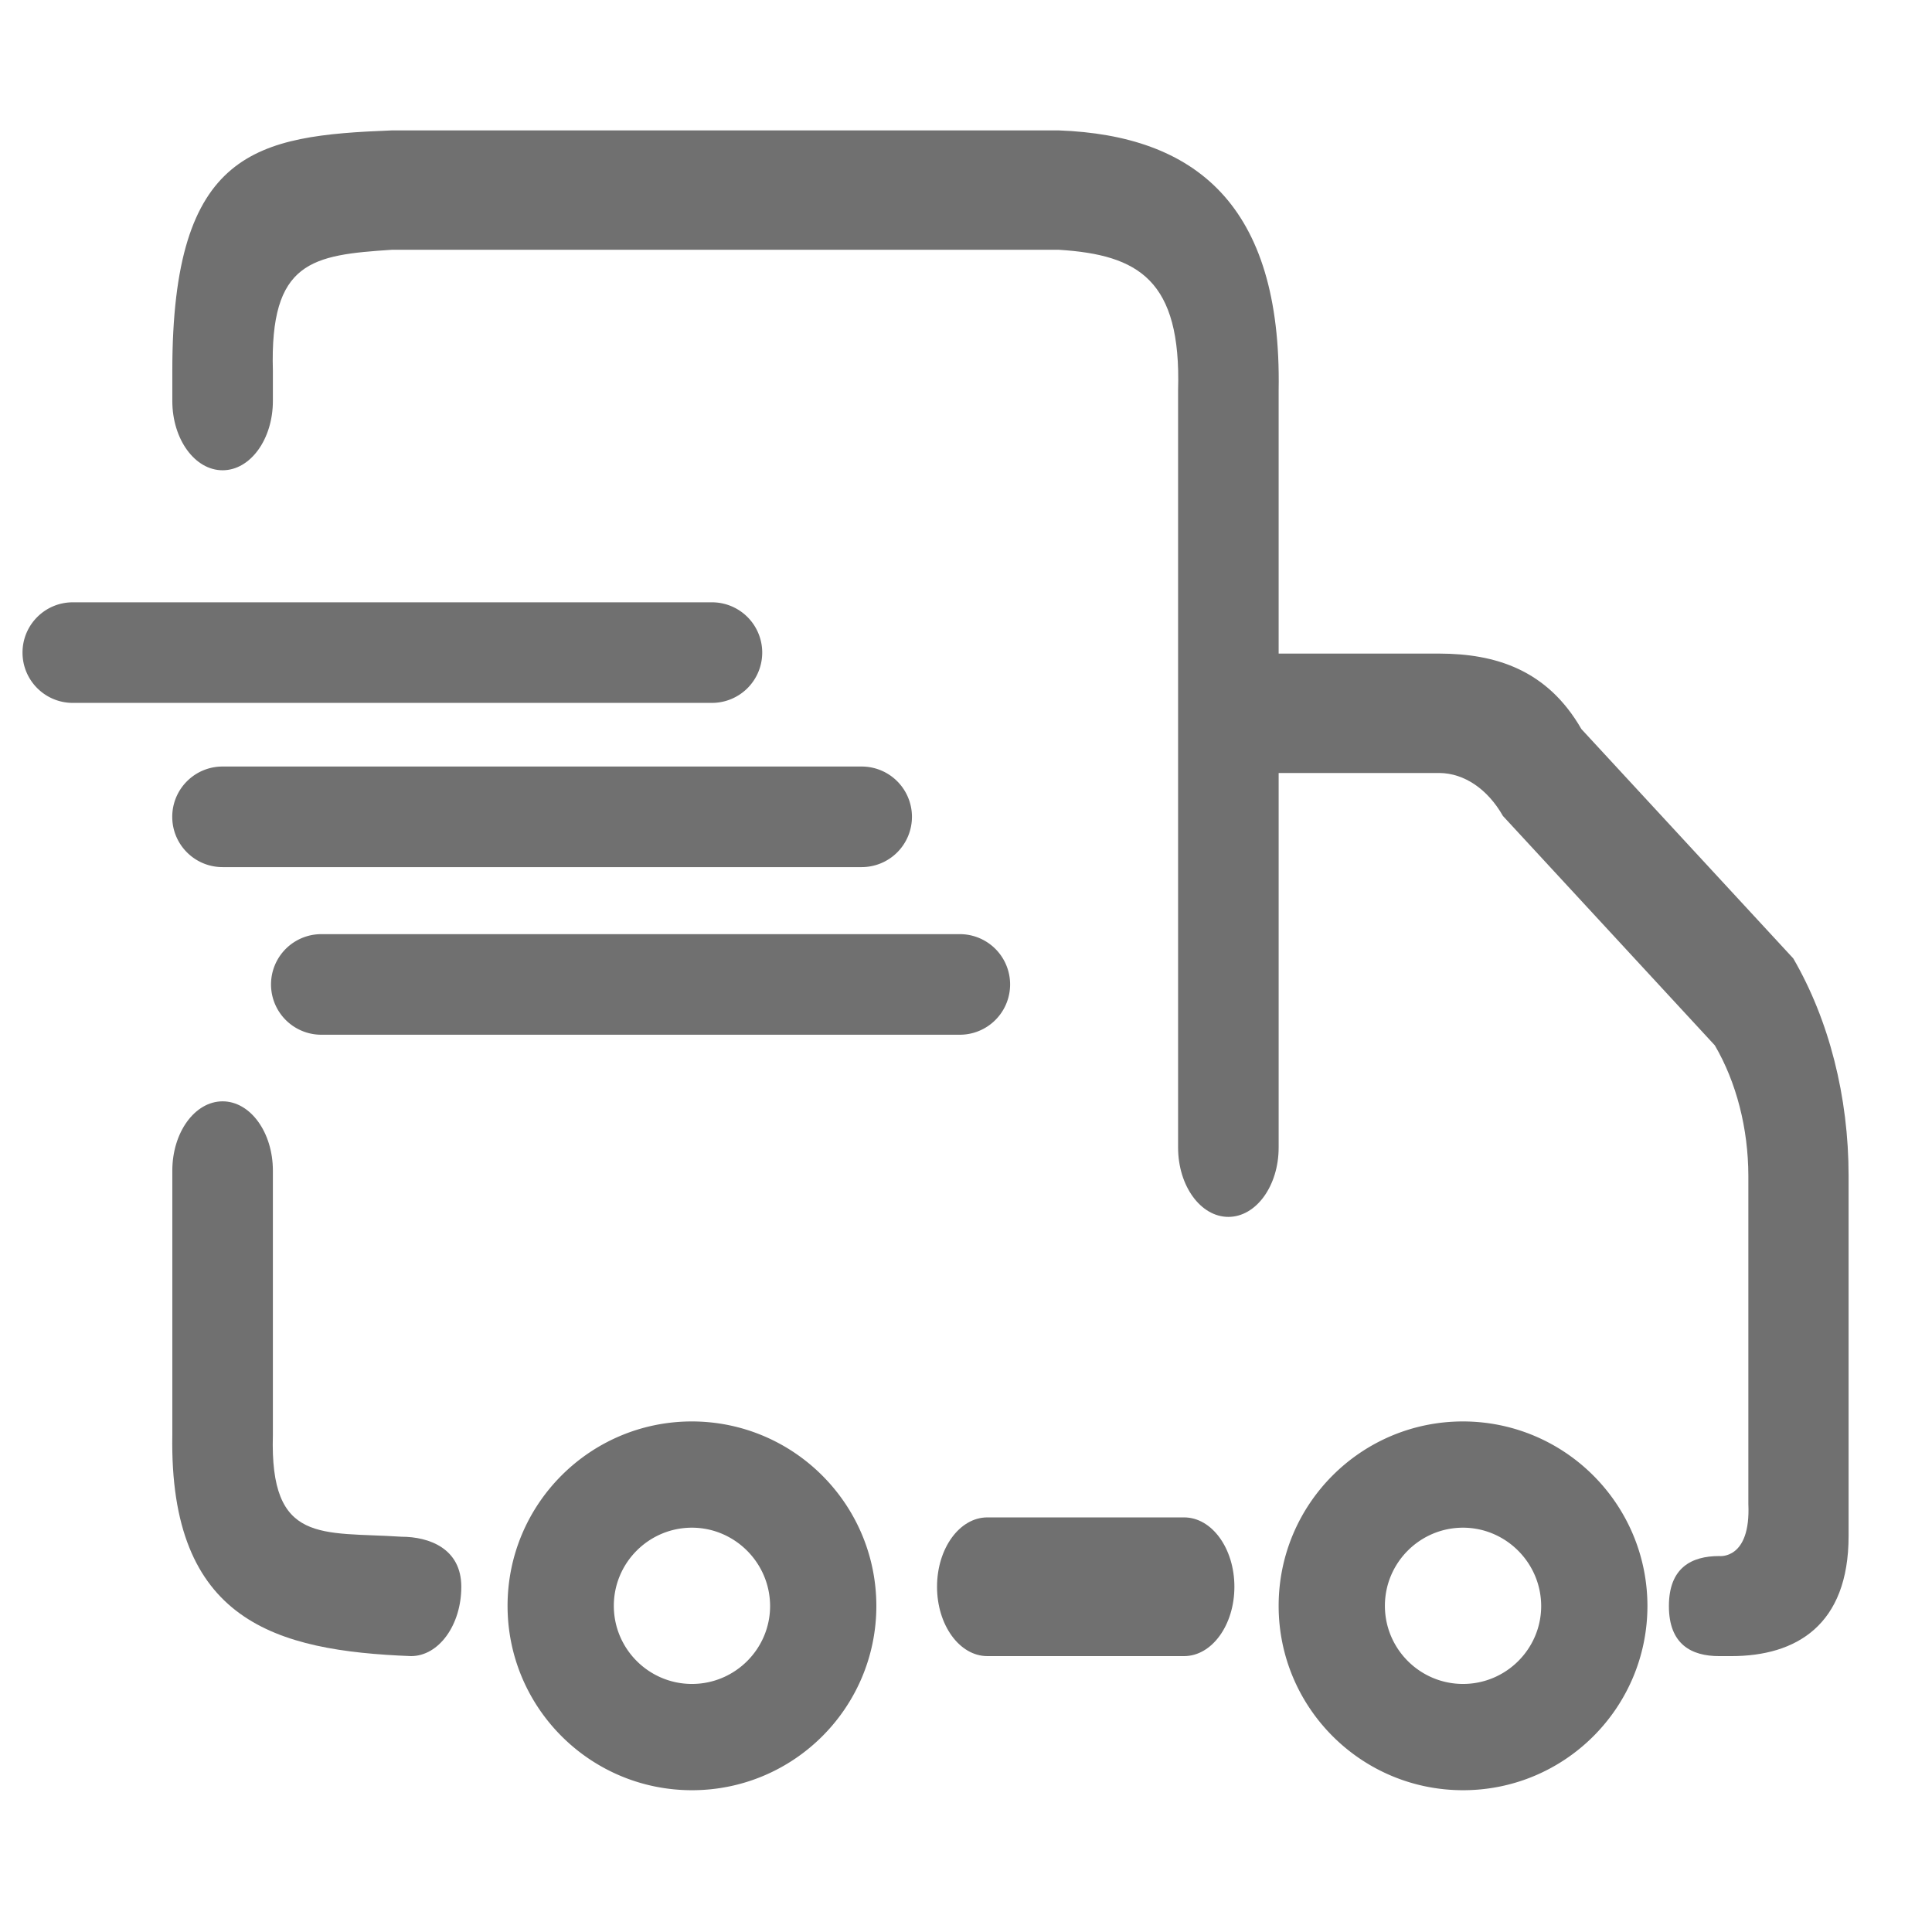 <?xml version="1.0" standalone="no"?><!DOCTYPE svg PUBLIC "-//W3C//DTD SVG 1.1//EN" "http://www.w3.org/Graphics/SVG/1.1/DTD/svg11.dtd"><svg t="1655793535455" class="icon" viewBox="0 0 1024 1024" version="1.1" xmlns="http://www.w3.org/2000/svg" p-id="5337" xmlns:xlink="http://www.w3.org/1999/xlink" width="48" height="48"><defs><style type="text/css">@font-face { font-family: feedback-iconfont; src: url("//at.alicdn.com/t/font_1031158_u69w8yhxdu.woff2?t=1630033759944") format("woff2"), url("//at.alicdn.com/t/font_1031158_u69w8yhxdu.woff?t=1630033759944") format("woff"), url("//at.alicdn.com/t/font_1031158_u69w8yhxdu.ttf?t=1630033759944") format("truetype"); }
</style></defs><path d="M212.731 814.495c-42.23-2.78-69.801 4.301-68.096-53.949v-140.073c-0.005-20.301-11.94-36.751-26.665-36.741-14.71 0.015-26.634 16.451-26.639 36.741v140.073c-1.69 98.836 54.856 114.422 126.52 117.228 14.72 0 26.65-16.461 26.65-36.762s-17.05-26.516-31.77-26.516z m414.694-10.24h-104.125c-14.72 0-26.655 16.456-26.655 36.756s11.935 36.762 26.655 36.762h104.305c14.72 0 26.65-16.461 26.65-36.762s-11.93-36.756-26.65-36.756h-0.179z m323.046-296.264l-112.302-121.574c-18.196-31.667-45.87-39.921-75.162-39.997h-85.299V206.828C679.404 107.894 632.991 71.793 561.26 69.12h-353.649c-71.665 2.801-116.316 10.24-116.28 127.468v15.928c0.005 20.301 11.945 36.746 26.665 36.736 14.71-0.005 26.634-16.451 26.639-36.736v-15.928c-1.705-58.25 20.746-61.409 62.976-64.195h353.649c42.296 2.652 64.85 16.087 63.15 74.435v401.393c0 20.301 11.93 36.756 26.65 36.756s26.65-16.456 26.65-36.756V409.697h85.299c13.123 0.164 25.482 8.55 33.582 22.789l112.302 121.574c11.438 19.589 17.705 43.96 17.772 69.11v173.952c1.341 29.763-15.462 27.617-15.462 27.617-14.72 0-26.65 6.216-26.65 26.516s11.93 26.522 26.65 26.522h6.4c34.345 0 62.188-16.323 62.188-63.688v-190.909c0-41.882-10.342-82.504-29.317-115.19z" p-id="5338" fill="#707070"></path><path d="M483.354 432.932a26.655 26.655 0 0 0-26.655-26.655h-338.755c-14.72 0-26.65 11.935-26.65 26.655s11.93 26.655 26.65 26.655h338.755a26.66 26.66 0 0 0 26.655-26.655zM403.994 345.892a26.655 26.655 0 0 0-26.655-26.655h-338.755c-14.72 0-26.65 11.935-26.65 26.655s11.93 26.655 26.65 26.655h338.755a26.66 26.66 0 0 0 26.655-26.655zM508.887 548.429a26.655 26.655 0 0 0 0-53.309H170.138a26.655 26.655 0 0 0 0 53.309h338.749zM366.756 753.388c-53.98 0-97.736 43.756-97.736 97.731s43.756 97.731 97.736 97.731c53.975 0 97.731-43.756 97.731-97.731-0.102-53.939-43.802-97.638-97.731-97.731z m0 139.136c-22.835 0-41.416-18.575-41.416-41.411s18.58-41.411 41.416-41.411c22.743 0.041 41.37 18.668 41.411 41.513 0 22.733-18.575 41.308-41.411 41.308zM775.444 753.388c-53.98 0-97.736 43.756-97.736 97.731s43.756 97.731 97.736 97.731c53.975 0 97.731-43.756 97.731-97.731-0.102-53.939-43.802-97.638-97.731-97.731z m0 139.136c-22.835 0-41.416-18.575-41.416-41.411s18.58-41.411 41.416-41.411c22.743 0.041 41.37 18.668 41.411 41.513 0 22.733-18.575 41.308-41.411 41.308z" p-id="5339" fill="#707070"></path></svg>
